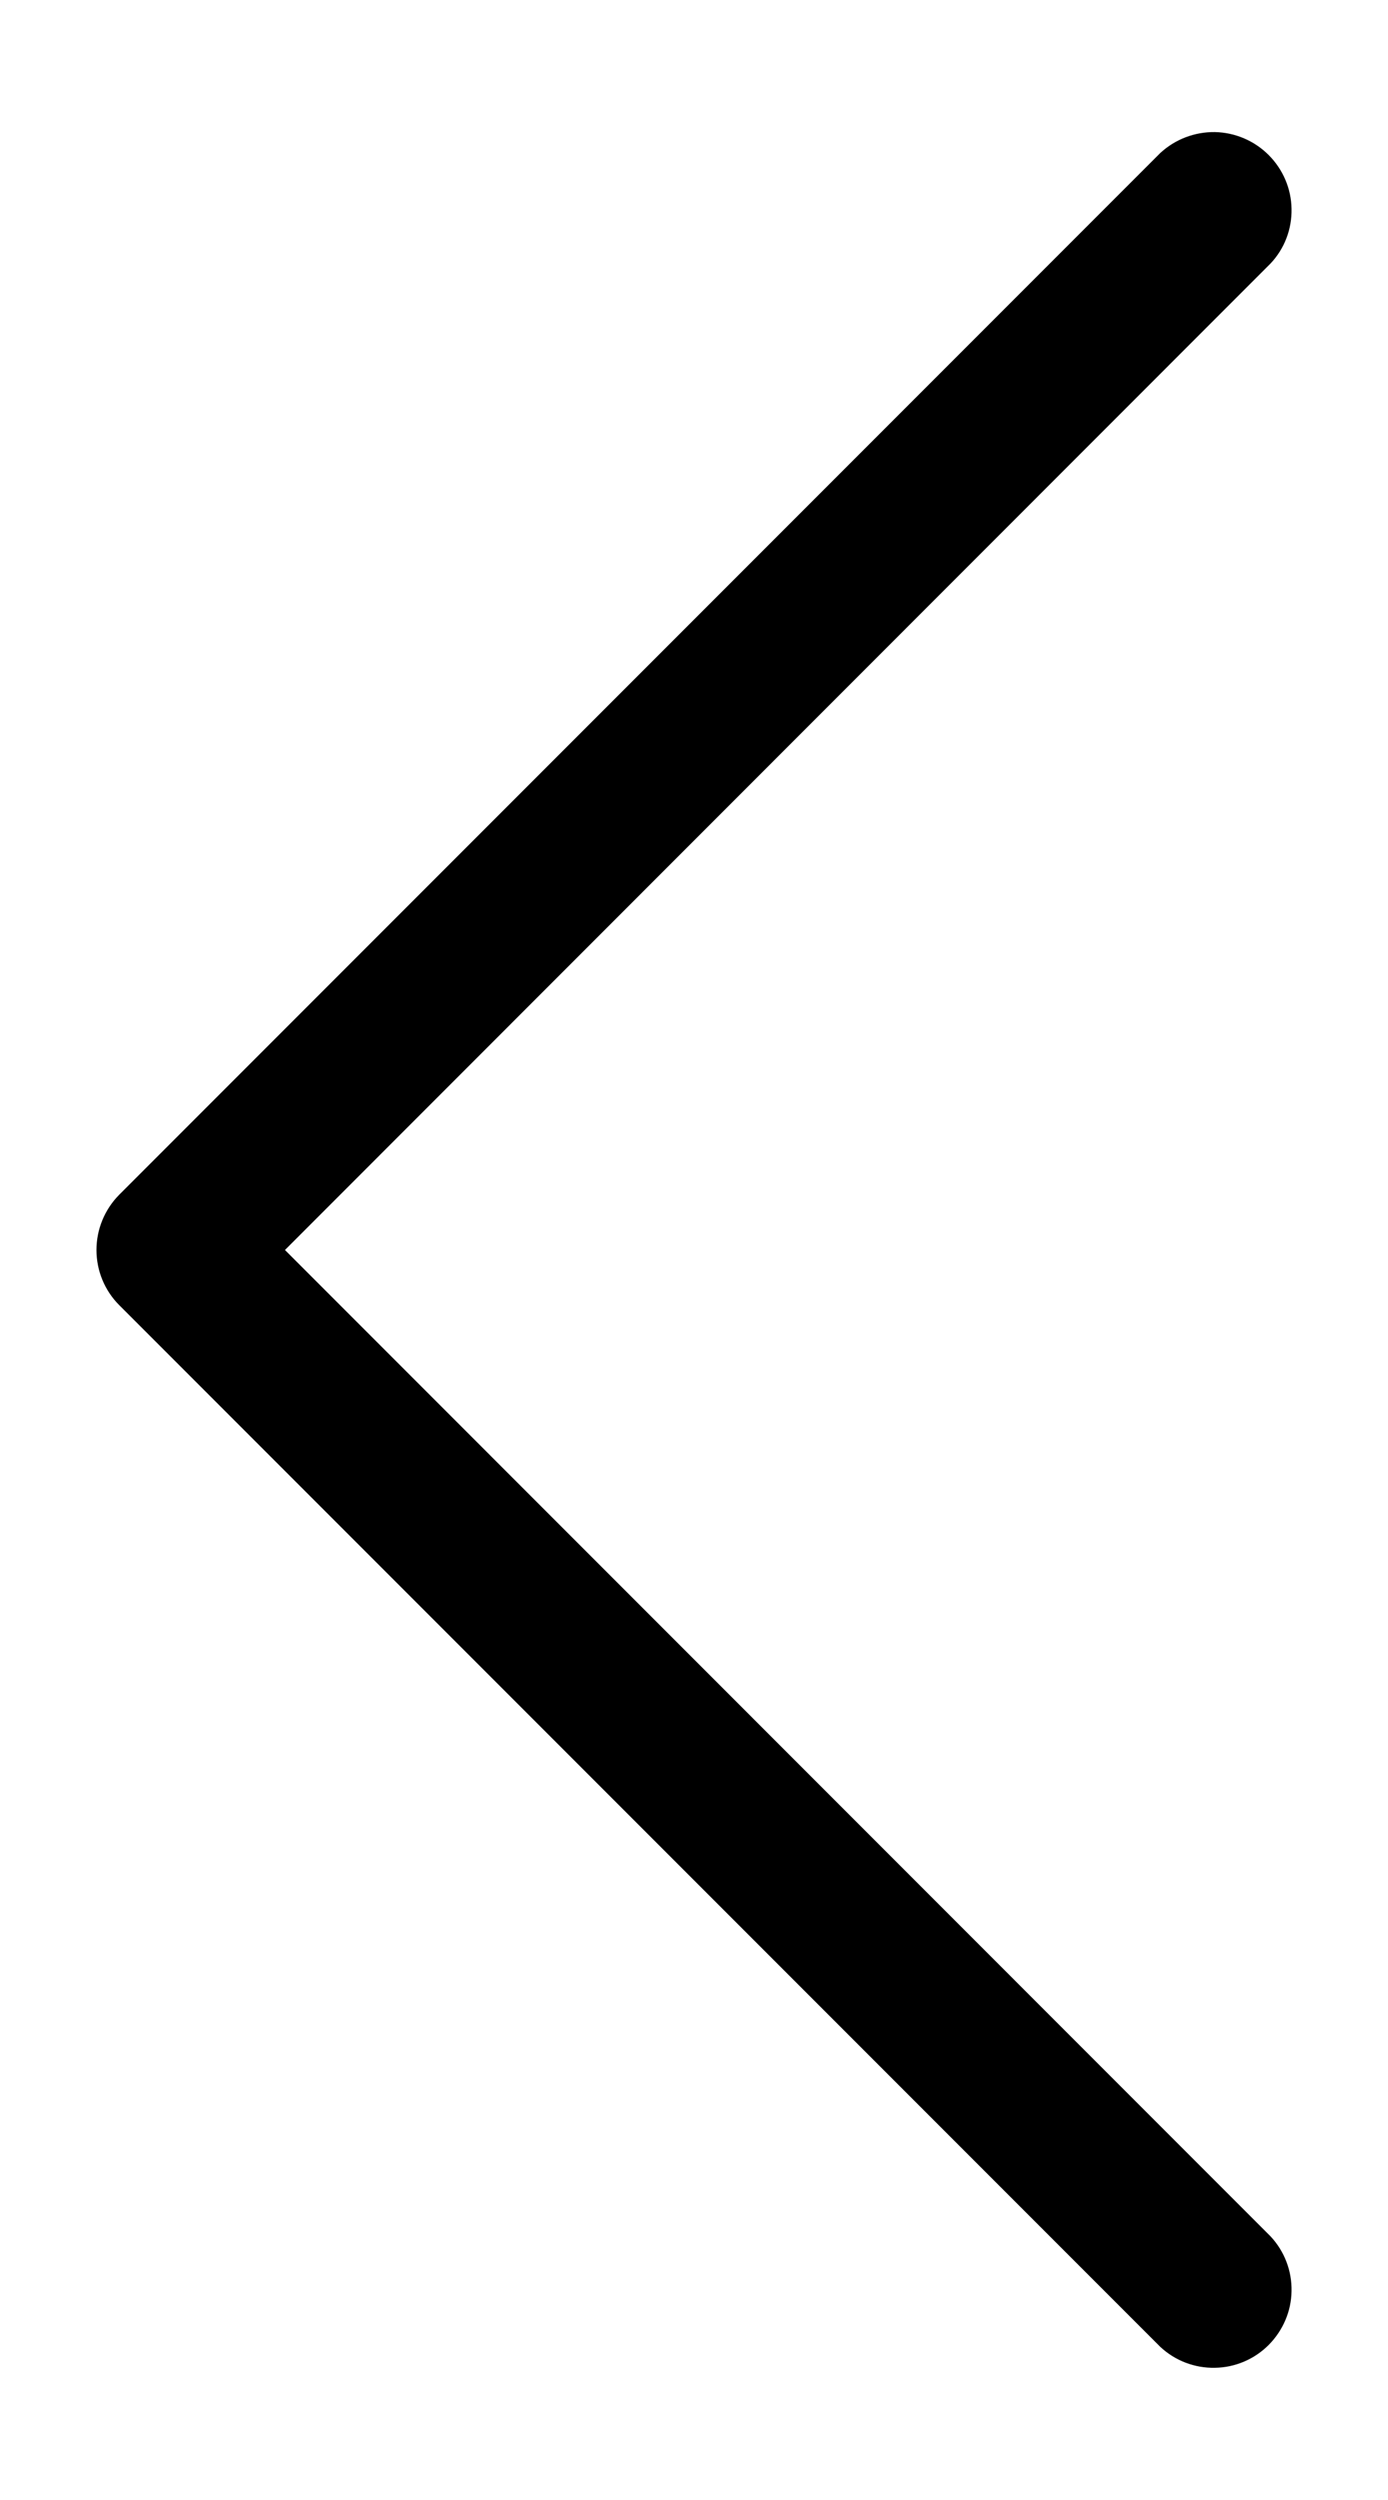 <svg width="10" height="18" viewBox="0 0 10 18" fill="none" xmlns="http://www.w3.org/2000/svg">
<path d="M0.859 8.602L8.359 1.102C8.466 1.003 8.607 0.949 8.753 0.951C8.898 0.954 9.037 1.013 9.14 1.116C9.243 1.219 9.303 1.358 9.305 1.504C9.308 1.65 9.254 1.791 9.154 1.897L2.053 9L9.154 16.102C9.254 16.209 9.308 16.35 9.305 16.496C9.303 16.642 9.243 16.78 9.14 16.884C9.037 16.987 8.898 17.046 8.753 17.048C8.607 17.051 8.466 16.997 8.359 16.897L0.859 9.397C0.754 9.292 0.695 9.149 0.695 9C0.695 8.851 0.754 8.708 0.859 8.602Z" fill="currentColor"/>
</svg>
